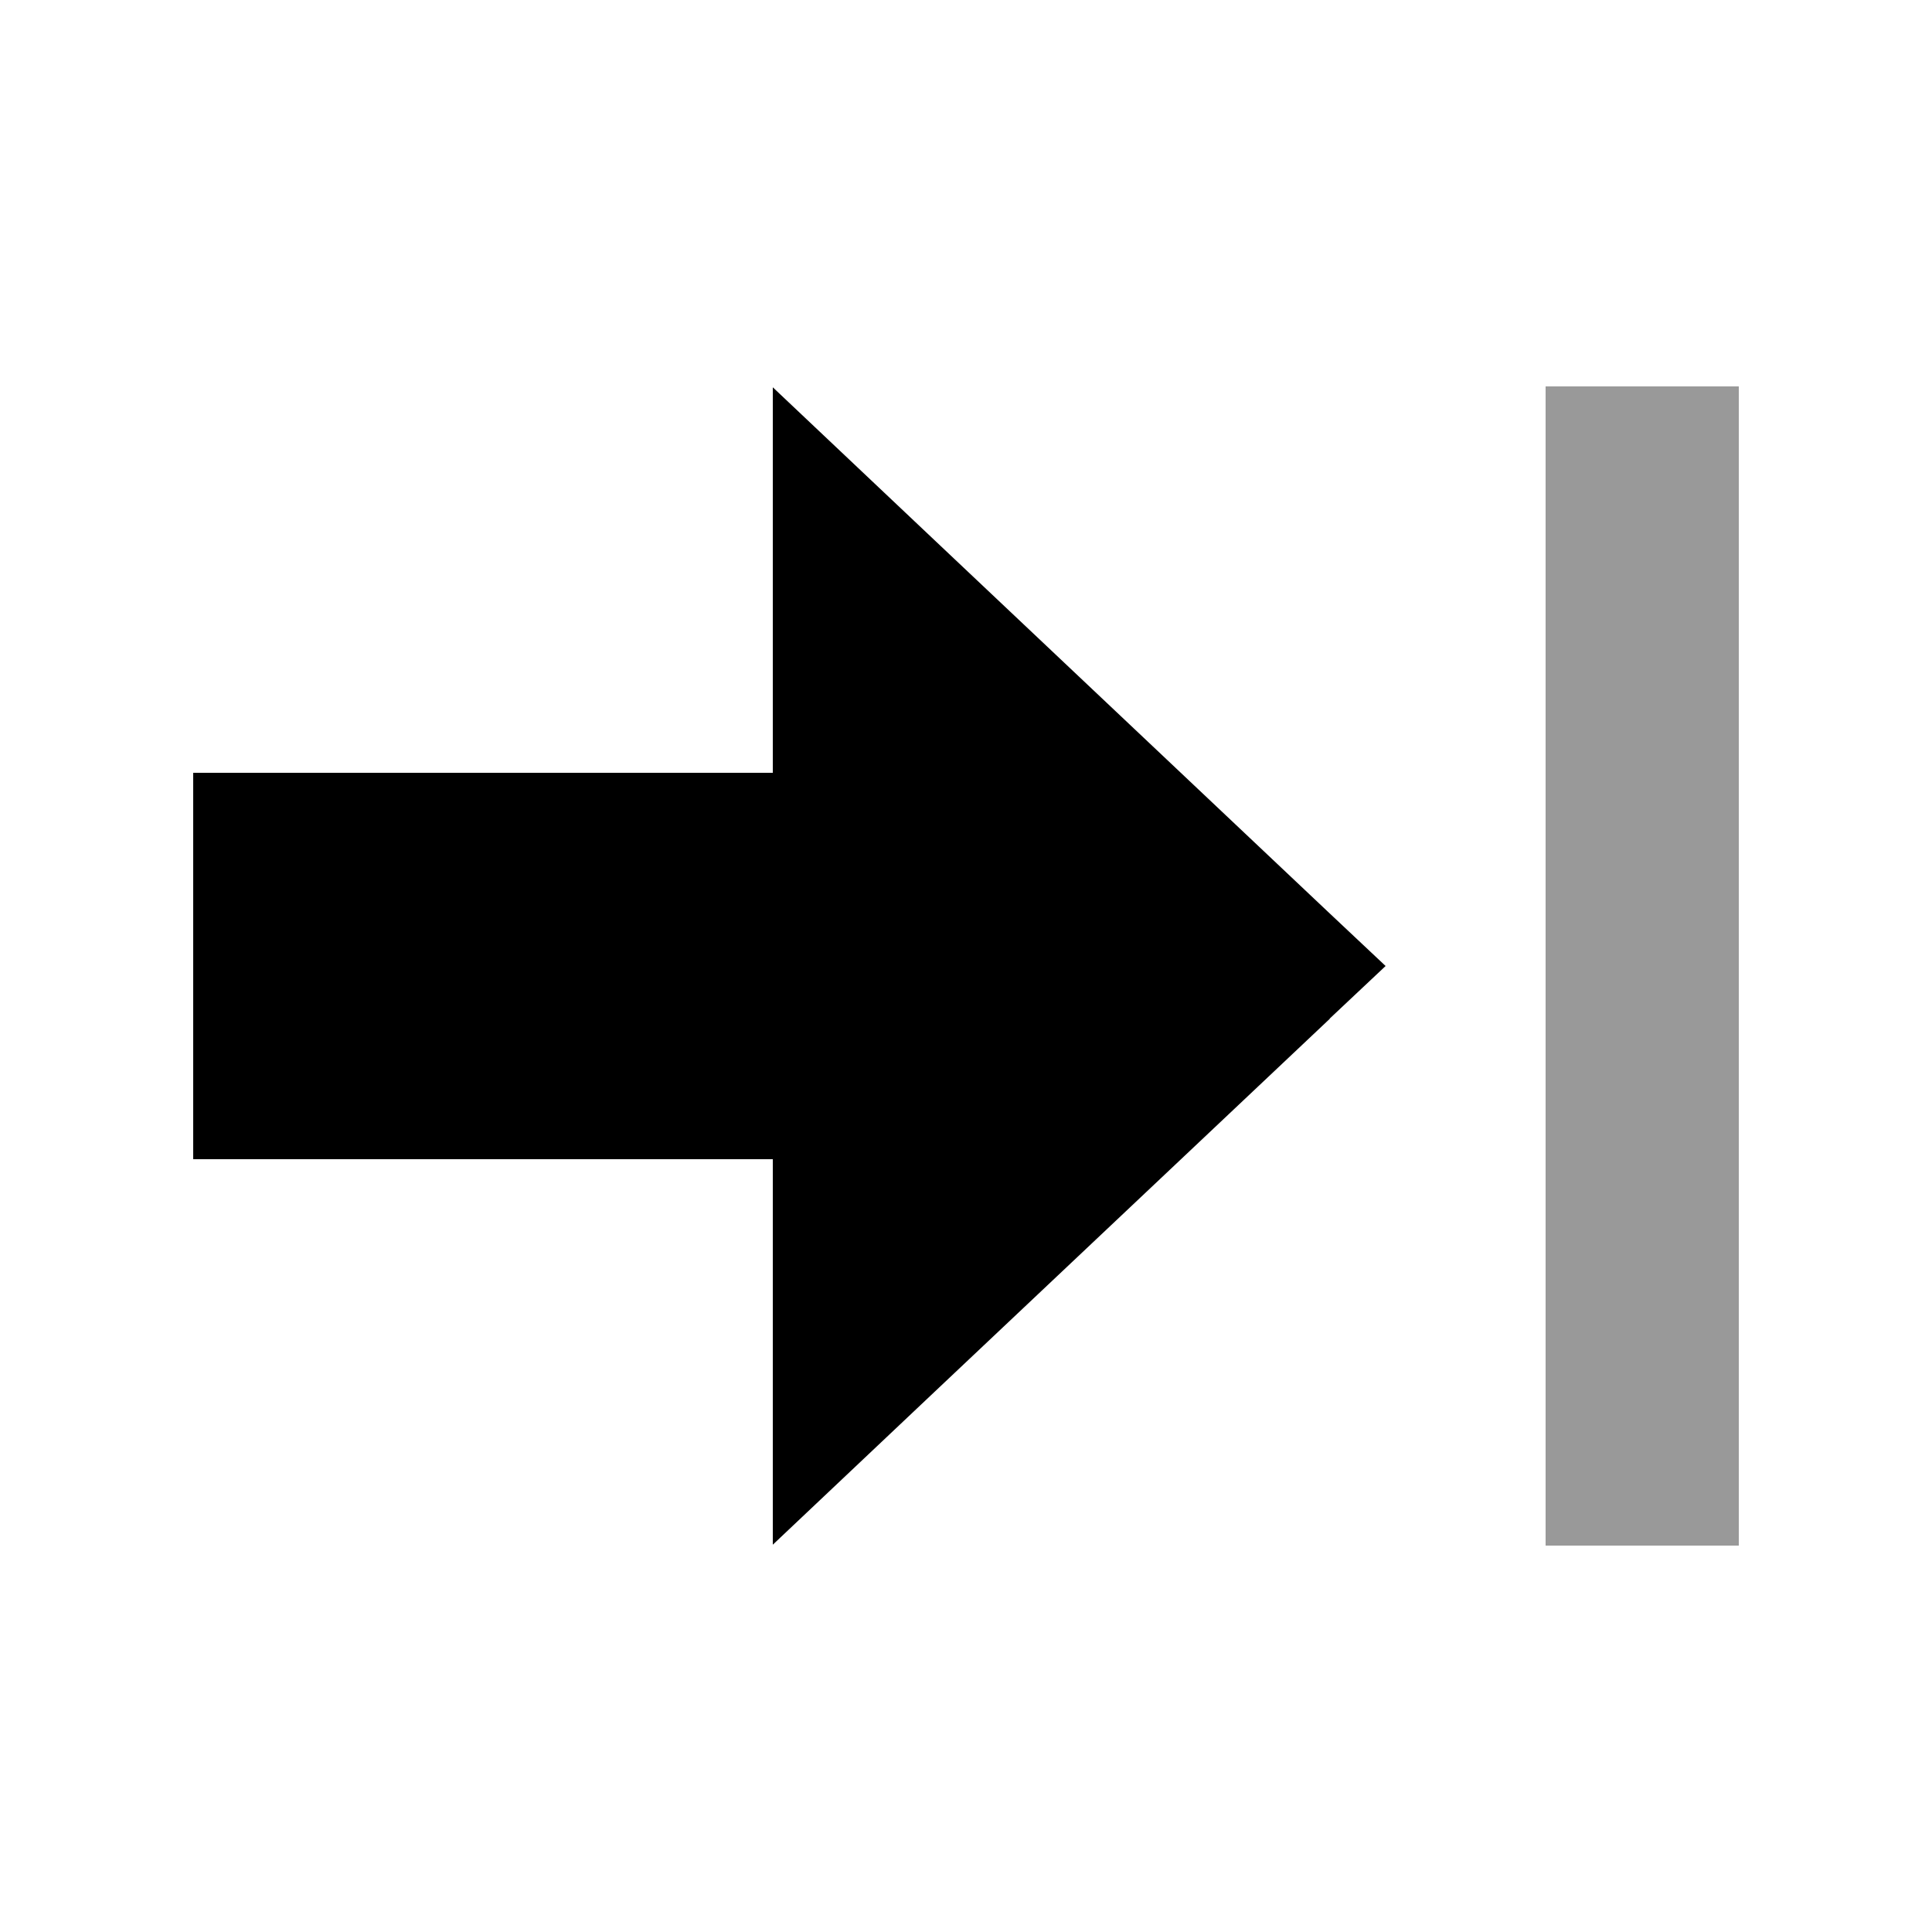 <svg xmlns="http://www.w3.org/2000/svg" viewBox="0 0 640 640"><!--! Font Awesome Pro 7.1.0 by @fontawesome - https://fontawesome.com License - https://fontawesome.com/license (Commercial License) Copyright 2025 Fonticons, Inc. --><path opacity=".4" fill="currentColor" d="M512 128L512 512L576 512L576 128L512 128z"/><path fill="currentColor" d="M440.5 337.4L459 320L440.5 302.6C327.2 195.6 265.7 137.5 256 128.3L256 256L64 256L64 384L256 384L256 511.7C265.7 502.5 327.2 444.4 440.5 337.5z"/></svg>